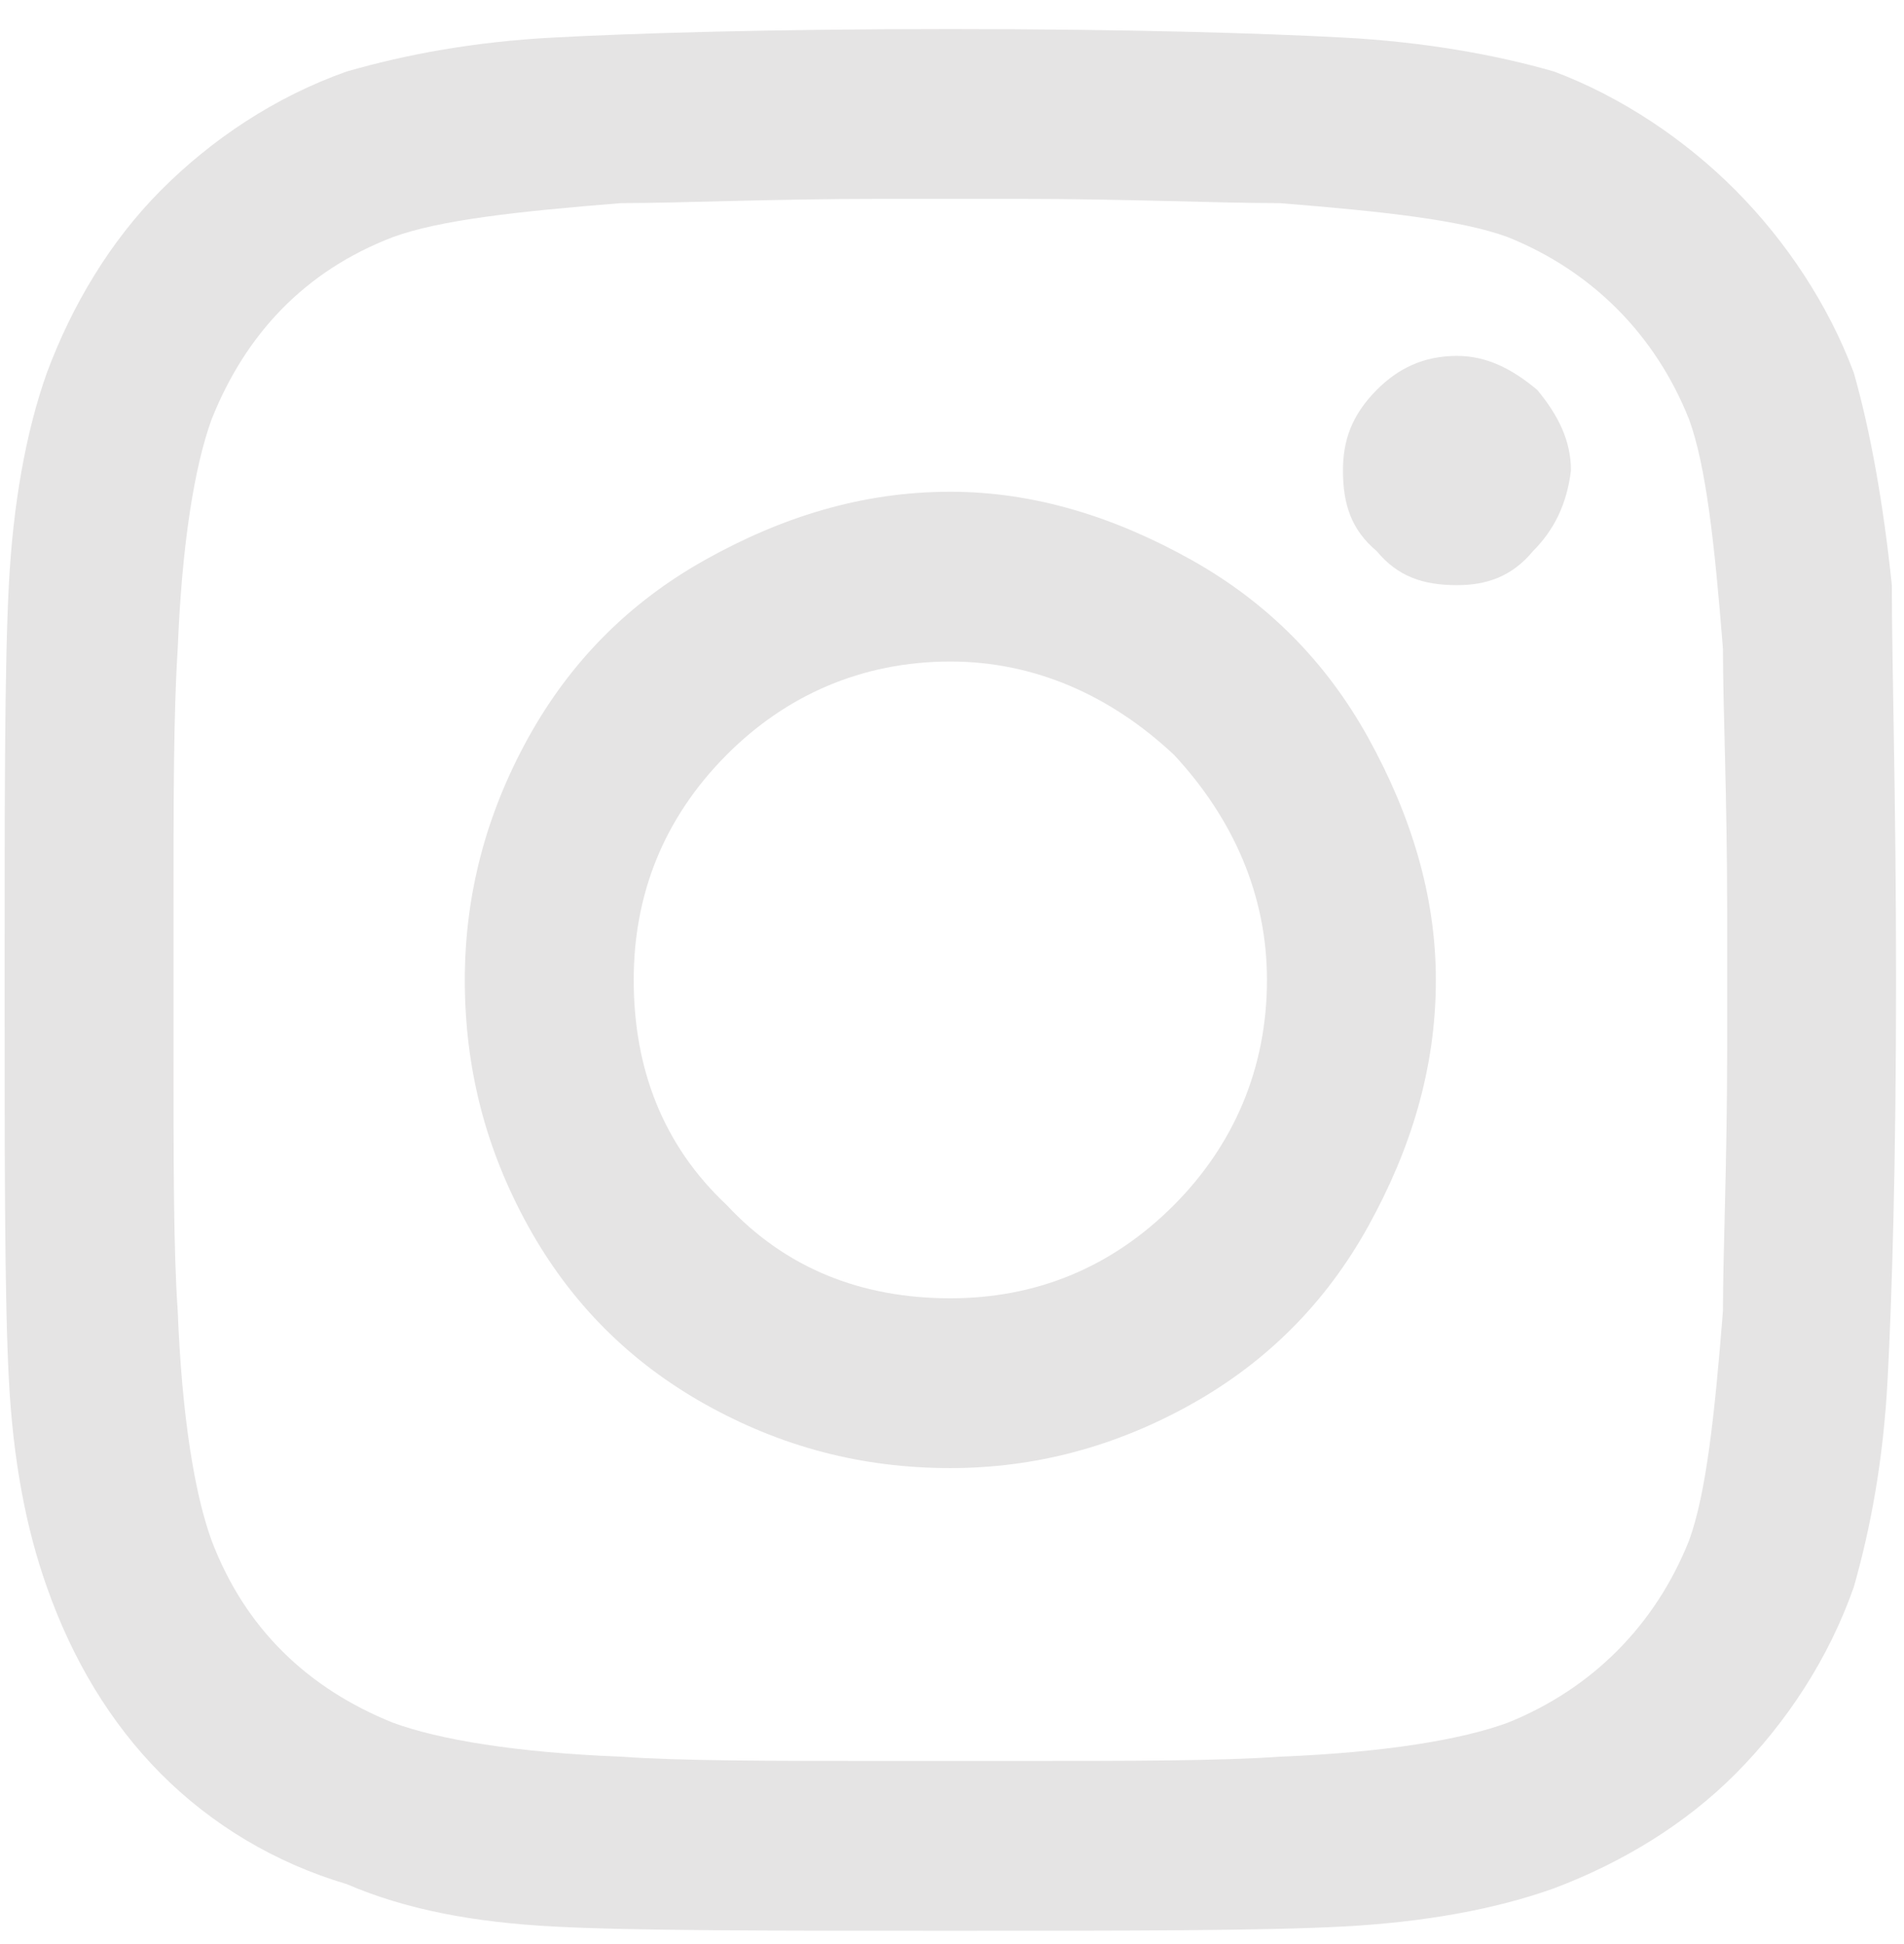 <svg width="47" height="48" viewBox="0 0 47 48" fill="none" xmlns="http://www.w3.org/2000/svg">
<path d="M23.459 12.141C25.543 12.141 27.523 12.77 29.399 13.818C31.275 14.866 32.734 16.333 33.777 18.22C34.819 20.106 35.444 22.097 35.444 24.194C35.444 26.394 34.819 28.386 33.777 30.272C32.734 32.158 31.275 33.626 29.399 34.674C27.523 35.722 25.543 36.246 23.459 36.246C21.27 36.246 19.29 35.722 17.414 34.674C15.538 33.626 14.079 32.158 13.037 30.272C11.995 28.386 11.474 26.394 11.474 24.194C11.474 22.097 11.995 20.106 13.037 18.22C14.079 16.333 15.538 14.866 17.414 13.818C19.29 12.77 21.27 12.141 23.459 12.141ZM23.459 32.054C25.543 32.054 27.419 31.32 28.983 29.748C30.442 28.281 31.275 26.394 31.275 24.194C31.275 22.097 30.442 20.211 28.983 18.639C27.419 17.172 25.543 16.333 23.459 16.333C21.27 16.333 19.394 17.172 17.935 18.639C16.372 20.211 15.643 22.097 15.643 24.194C15.643 26.394 16.372 28.281 17.935 29.748C19.394 31.32 21.27 32.054 23.459 32.054ZM38.779 11.617C38.779 10.883 38.467 10.255 37.946 9.626C37.32 9.102 36.695 8.787 35.965 8.787C35.132 8.787 34.506 9.102 33.985 9.626C33.36 10.255 33.151 10.883 33.151 11.617C33.151 12.456 33.36 13.084 33.985 13.608C34.506 14.237 35.132 14.447 35.965 14.447C36.695 14.447 37.32 14.237 37.841 13.608C38.362 13.084 38.675 12.456 38.779 11.617ZM46.7 14.447C46.7 16.438 46.804 19.687 46.804 24.194C46.804 28.805 46.7 32.054 46.596 34.045C46.492 36.036 46.179 37.713 45.762 39.18C45.137 40.962 44.094 42.534 42.844 43.792C41.593 45.049 40.03 45.992 38.362 46.621C36.903 47.145 35.132 47.46 33.151 47.565C31.171 47.669 27.94 47.669 23.459 47.669C18.873 47.669 15.643 47.669 13.662 47.565C11.682 47.46 10.015 47.145 8.556 46.517C6.784 45.992 5.221 45.049 3.97 43.792C2.719 42.534 1.781 40.962 1.156 39.18C0.635 37.713 0.322 36.036 0.218 34.045C0.114 32.054 0.114 28.805 0.114 24.194C0.114 19.687 0.114 16.438 0.218 14.447C0.322 12.456 0.635 10.674 1.156 9.207C1.781 7.53 2.719 5.958 3.97 4.7C5.221 3.443 6.784 2.394 8.556 1.766C10.015 1.346 11.682 1.032 13.662 0.927C15.643 0.822 18.873 0.718 23.459 0.718C27.94 0.718 31.171 0.822 33.151 0.927C35.132 1.032 36.903 1.346 38.362 1.766C40.03 2.394 41.593 3.443 42.844 4.7C44.094 5.958 45.137 7.53 45.762 9.207C46.179 10.674 46.492 12.456 46.7 14.447ZM41.697 38.028C42.114 36.875 42.323 34.988 42.531 32.368C42.531 30.901 42.635 28.7 42.635 25.87L42.635 22.517C42.635 19.687 42.531 17.486 42.531 16.019C42.323 13.399 42.114 11.512 41.697 10.36C40.864 8.263 39.3 6.691 37.216 5.853C36.069 5.434 34.194 5.224 31.588 5.015C30.025 5.015 27.836 4.91 25.127 4.91L21.791 4.91C18.977 4.91 16.789 5.015 15.33 5.015C12.724 5.224 10.848 5.434 9.702 5.853C7.513 6.691 6.054 8.263 5.221 10.36C4.804 11.512 4.491 13.399 4.387 16.019C4.283 17.591 4.283 19.792 4.283 22.517L4.283 25.87C4.283 28.7 4.283 30.901 4.387 32.368C4.491 34.988 4.804 36.875 5.221 38.028C6.054 40.228 7.618 41.696 9.702 42.534C10.848 42.953 12.724 43.268 15.33 43.372C16.789 43.477 18.977 43.477 21.791 43.477L25.127 43.477C27.94 43.477 30.129 43.477 31.588 43.372C34.194 43.268 36.069 42.953 37.216 42.534C39.3 41.696 40.864 40.123 41.697 38.028Z" fill="#E5E4E4"/>
</svg>
